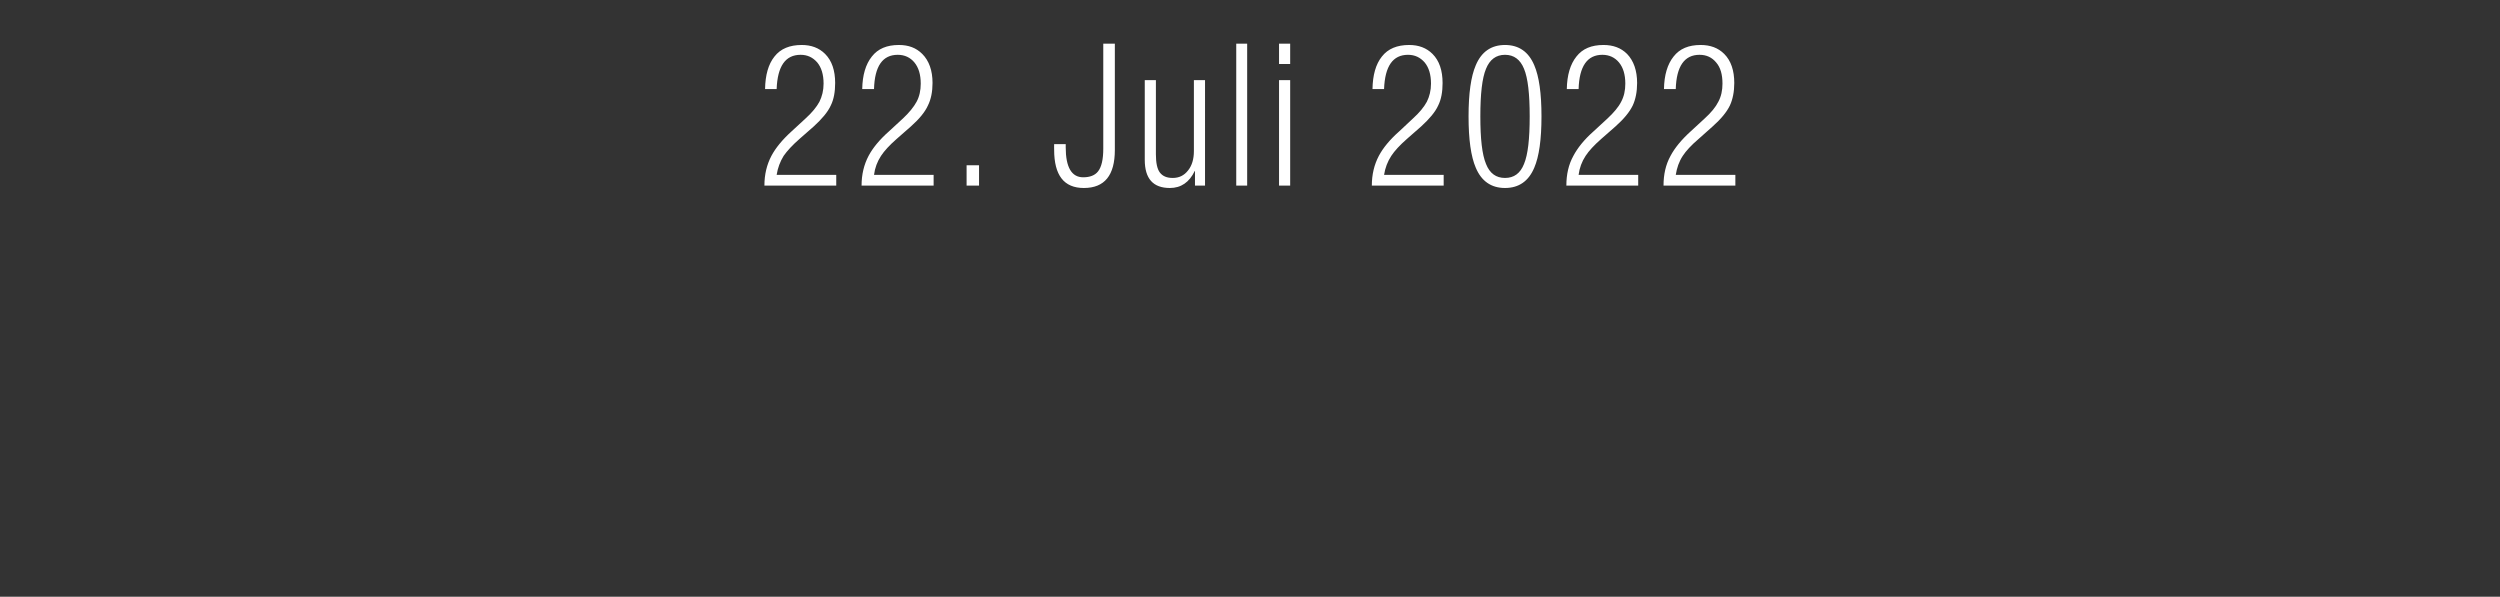 <?xml version="1.0" standalone="no"?><!DOCTYPE svg PUBLIC "-//W3C//DTD SVG 1.1//EN" "http://www.w3.org/Graphics/SVG/1.1/DTD/svg11.dtd"><svg xmlns="http://www.w3.org/2000/svg" version="1.1" width="1145px" height="273.3px" viewBox="0 -15 1145 273.3" style="top:-15px"><rect x="0" y="-15" width="1145" height="273.3" fill="#333333" stroke="none"/><desc>22. Juli 2022</desc><defs/><g id="Polygon95021"><path d="m366.7 10.1c-7 0-10.6 5.2-11 15.7h-5.3c.1-6.4 1.5-11.4 4.3-14.9c2.8-3.6 7-5.3 12.5-5.3c4.3 0 7.9 1.3 10.7 4.1c3.1 3.1 4.6 7.6 4.6 13.3c0 4-.6 7.5-2 10.3c-1.4 3.1-4.1 6.2-7.8 9.6l-6.5 5.7c-3.3 2.9-5.7 5.5-7.3 7.8c-1.6 2.6-2.7 5.5-3.2 8.7H383v4.9h-32.9c0-5.1 1.1-9.6 3.2-13.6c1.9-3.6 5-7.4 9.2-11.2l6.4-5.9c3-2.7 5.1-5.3 6.4-7.7c1.2-2.4 1.9-5.2 1.9-8.3c0-4.2-1-7.4-2.9-9.7c-2-2.3-4.5-3.5-7.6-3.5zm44.5 0c-7 0-10.6 5.2-10.9 15.7h-5.4c.1-6.4 1.6-11.4 4.4-14.9c2.8-3.6 6.9-5.3 12.4-5.3c4.4 0 7.9 1.3 10.7 4.1c3.1 3.1 4.7 7.6 4.7 13.3c0 4-.7 7.5-2.1 10.3c-1.4 3.1-4 6.2-7.8 9.6l-6.5 5.7c-3.3 2.9-5.7 5.5-7.2 7.8c-1.7 2.6-2.8 5.5-3.2 8.7h27.3v4.9h-33c0-5.1 1.1-9.6 3.2-13.6c1.9-3.6 5-7.4 9.3-11.2l6.4-5.9c2.9-2.7 5-5.3 6.3-7.7c1.3-2.4 1.9-5.2 1.9-8.3c0-4.2-1-7.4-2.9-9.7c-1.9-2.3-4.5-3.5-7.6-3.5zM442.7 70v-9.3h5.7v9.3h-5.7zm53.7 1.1c-9.1 0-13.6-5.8-13.6-17.5c-.05.02 0-2.6 0-2.6h5.3s.03 1.53 0 1.5c0 9.1 2.7 13.7 8 13.7c3.1 0 5.4-.9 6.8-2.7c1.6-2 2.4-5.5 2.4-10.4c-.04-.03 0-48.1 0-48.1h5.3s.04 48.71 0 48.7c0 11.6-4.7 17.4-14.2 17.4zm39.4 0c-7.7 0-11.5-4.3-11.5-12.9c.03-.03 0-36.5 0-36.5h5.1s-.03 34.01 0 34c0 3.9.6 6.7 1.8 8.3c1.3 1.7 3.2 2.5 5.9 2.5c2.9 0 5.2-1.1 7-3.4c1.8-2.2 2.7-5.2 2.7-8.9c.04-.03 0-32.5 0-32.5h5.1V70h-4.6v-6.7s-.12-.03-.1 0c-2.5 5.2-6.3 7.8-11.4 7.8zm30.4-1.1v-65h5v65h-5zm19.6 0V21.7h5.1V70h-5.1zm0-55.7V5h5.1v9.3h-5.1zm59.1-4.2c-7 0-10.6 5.2-11 15.7h-5.3c.1-6.4 1.5-11.4 4.3-14.9c2.8-3.6 7-5.3 12.5-5.3c4.3 0 7.9 1.3 10.7 4.1c3.1 3.1 4.6 7.6 4.6 13.3c0 4-.6 7.5-2 10.3c-1.4 3.1-4.1 6.2-7.8 9.6l-6.5 5.7c-3.3 2.9-5.7 5.5-7.2 7.8c-1.7 2.6-2.8 5.5-3.3 8.7h27.3v4.9h-32.9c0-5.1 1.1-9.6 3.2-13.6c1.9-3.6 5-7.4 9.3-11.2l6.3-5.9c3-2.7 5.1-5.3 6.4-7.7c1.2-2.4 1.9-5.2 1.9-8.3c0-4.2-1-7.4-2.9-9.7c-2-2.3-4.5-3.5-7.6-3.5zM678 38.3c0 10.3.8 17.5 2.6 21.8c1.7 4.3 4.6 6.4 8.7 6.4c4.1 0 7-2.1 8.7-6.4c1.8-4.3 2.6-11.5 2.6-21.8c0-10.2-.8-17.5-2.6-21.8c-1.7-4.2-4.6-6.4-8.7-6.4c-4.1 0-7 2.2-8.7 6.4c-1.8 4.3-2.6 11.6-2.6 21.8zm-2.1 23.5c-2.2-5.1-3.3-12.9-3.3-23.5c0-10.5 1.1-18.3 3.3-23.4c2.6-6.2 7.1-9.3 13.4-9.3c6.3 0 10.8 3.1 13.4 9.3c2.2 5.1 3.3 12.9 3.3 23.4c0 10.6-1.1 18.4-3.3 23.5c-2.6 6.2-7.1 9.3-13.4 9.3c-6.3 0-10.8-3.1-13.4-9.3zm58-51.7c-6.9 0-10.6 5.2-10.9 15.7h-5.4c.1-6.4 1.6-11.4 4.4-14.9c2.8-3.6 6.9-5.3 12.4-5.3c4.4 0 8 1.3 10.8 4.1c3 3.1 4.6 7.6 4.6 13.3c0 4-.7 7.5-2 10.3c-1.5 3.1-4.1 6.2-7.9 9.6l-6.5 5.7c-3.3 2.9-5.7 5.5-7.2 7.8c-1.7 2.6-2.8 5.5-3.2 8.7h27.3v4.9h-32.9c0-5.1 1-9.6 3.2-13.6c1.9-3.6 4.9-7.4 9.2-11.2l6.4-5.9c2.9-2.7 5.1-5.3 6.3-7.7c1.3-2.4 1.9-5.2 1.9-8.3c0-4.2-1-7.4-2.9-9.7c-1.9-2.3-4.5-3.5-7.6-3.5zm44.5 0c-6.9 0-10.6 5.2-10.9 15.7h-5.4c.1-6.4 1.6-11.4 4.4-14.9c2.8-3.6 6.9-5.3 12.4-5.3c4.4 0 8 1.3 10.8 4.1c3.1 3.1 4.6 7.6 4.6 13.3c0 4-.7 7.5-2 10.3c-1.5 3.1-4.1 6.2-7.9 9.6l-6.4 5.7c-3.4 2.9-5.8 5.5-7.3 7.8c-1.7 2.6-2.7 5.5-3.2 8.7h27.3v4.9h-32.9c0-5.1 1-9.6 3.2-13.6c1.9-3.6 5-7.4 9.2-11.2l6.4-5.9c3-2.7 5.1-5.3 6.3-7.7c1.3-2.4 1.9-5.2 1.9-8.3c0-4.2-.9-7.4-2.9-9.7c-1.9-2.3-4.4-3.5-7.6-3.5z" stroke="none" fill="#fff"/></g></svg>
